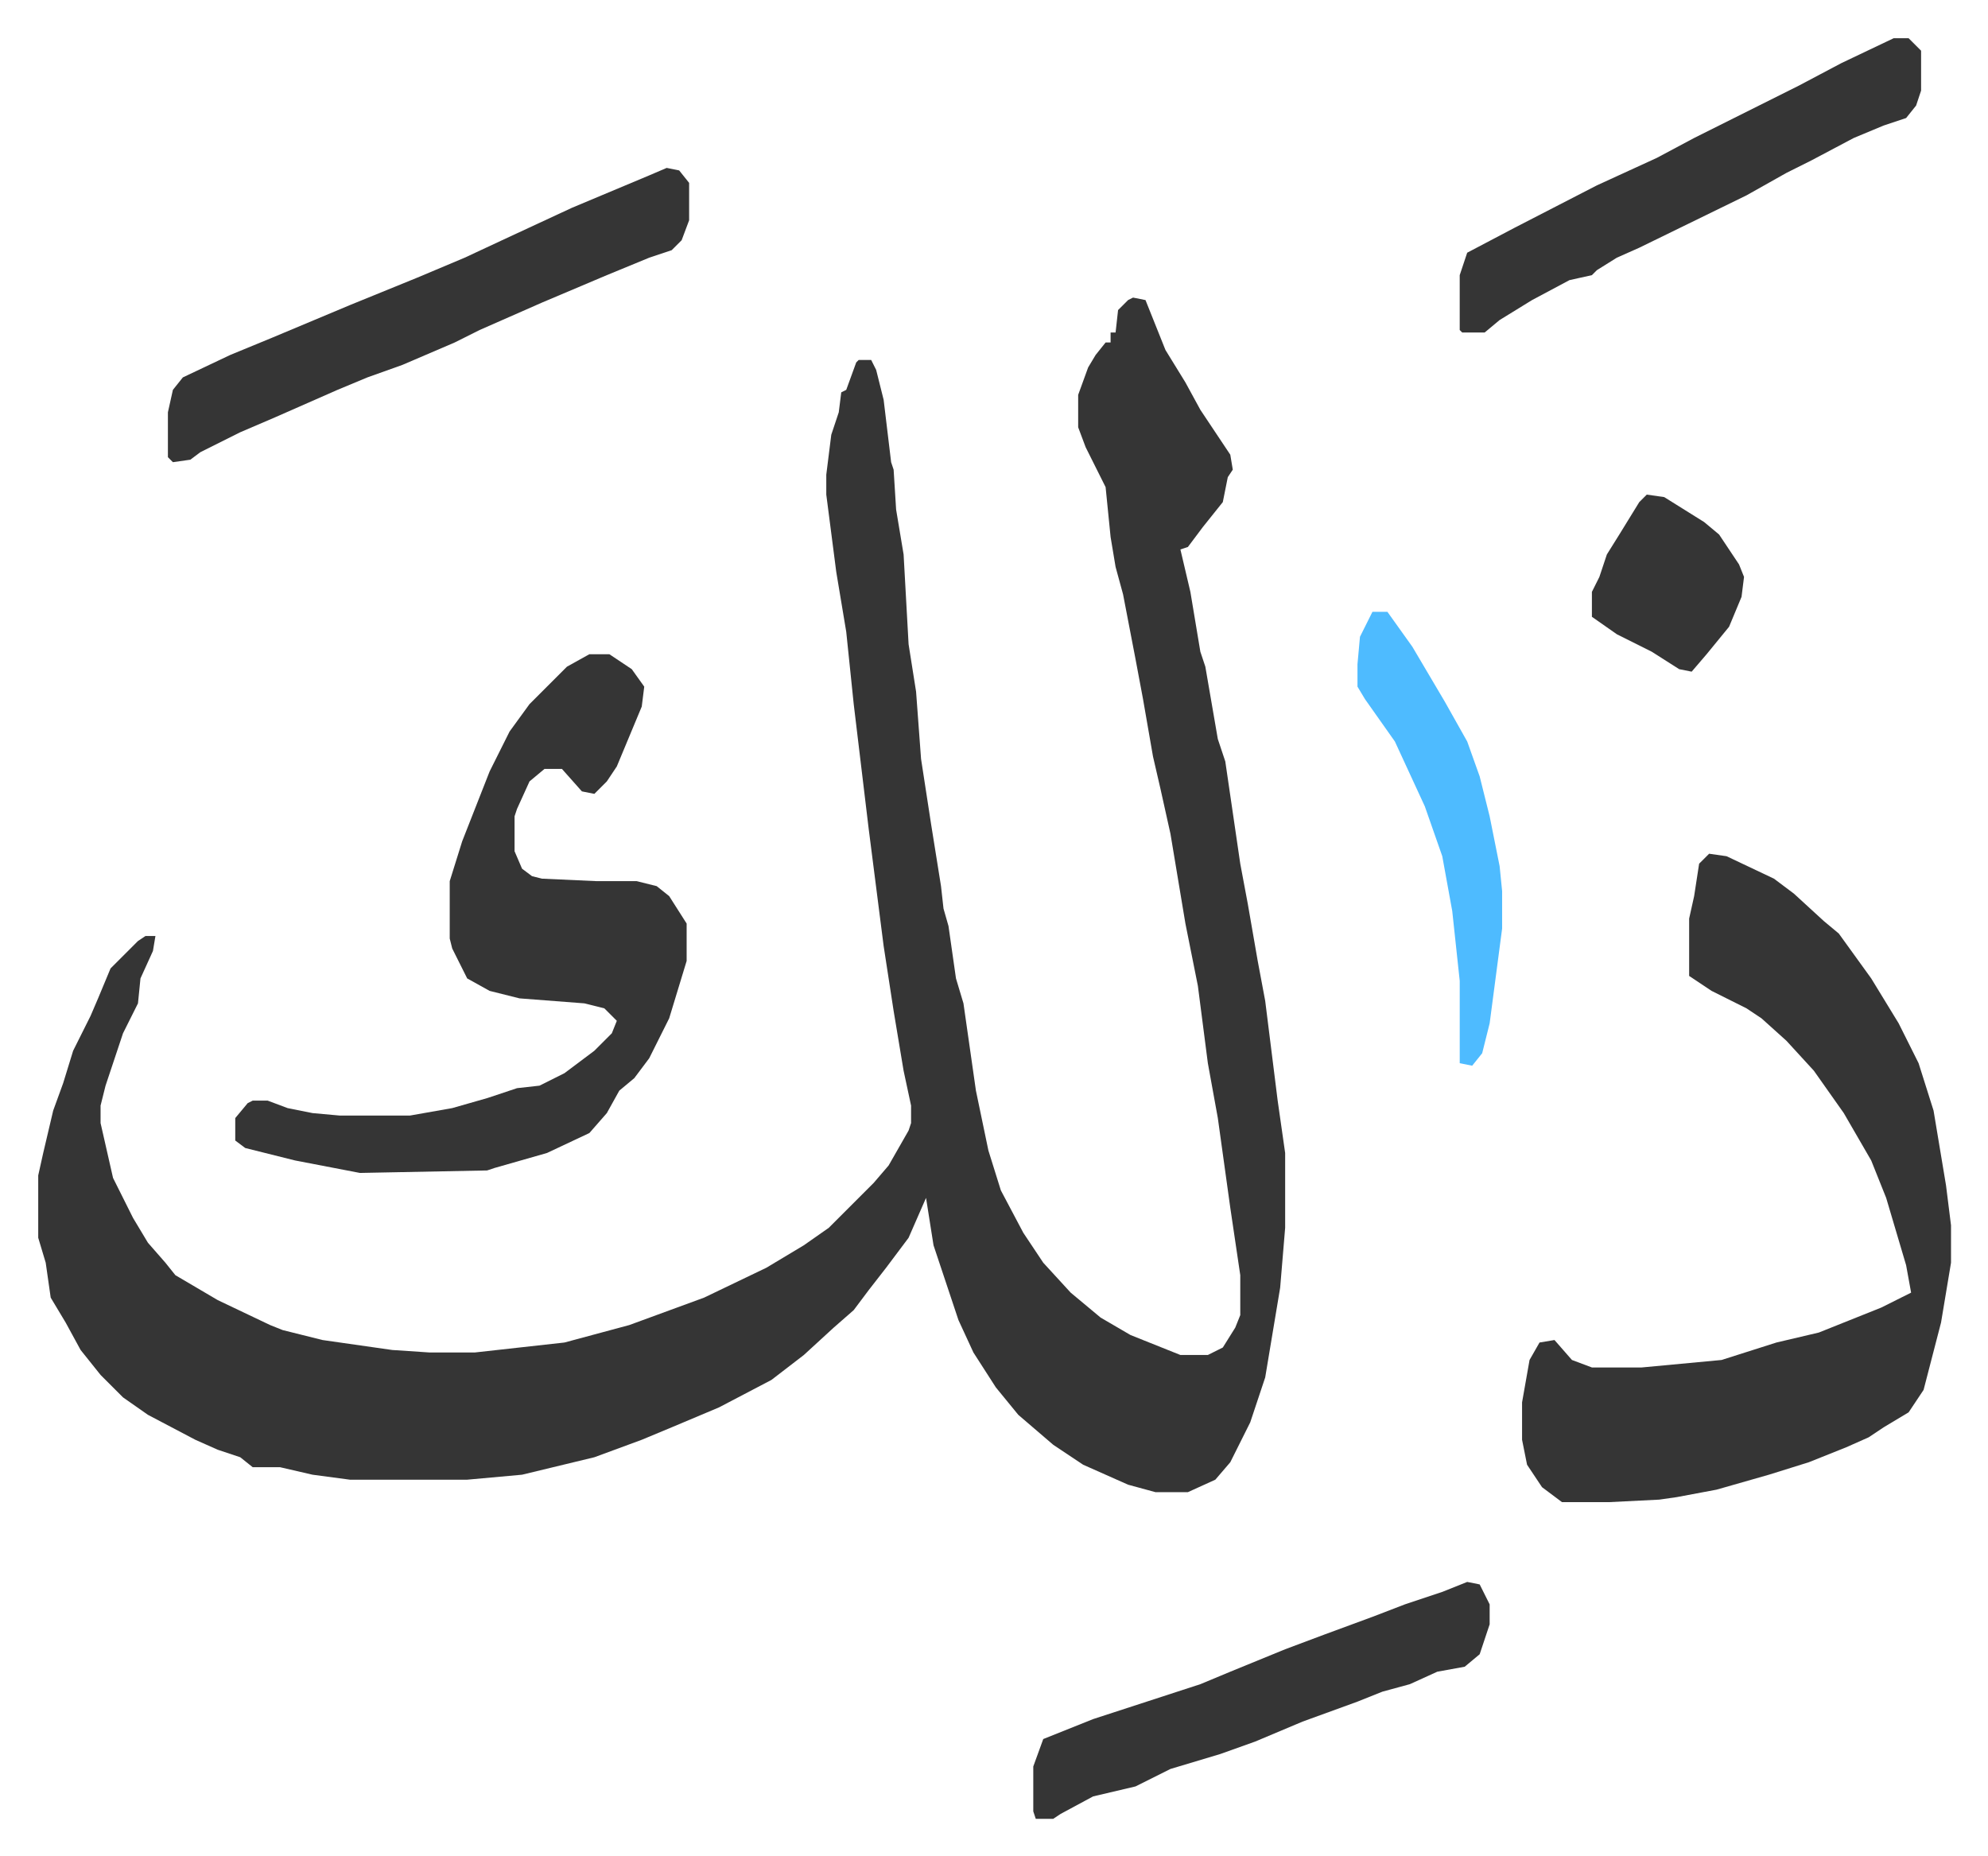 <svg xmlns="http://www.w3.org/2000/svg" role="img" viewBox="-15.33 365.67 797.16 744.16"><path fill="#353535" id="rule_normal" d="M439 485l5 1 4 10 4 10 8 13 6 11 12 18 1 6-2 3-2 10-8 10-6 8-3 1 4 17 4 24 2 6 5 29 3 9 6 41 3 16 4 23 3 16 5 40 3 21v30l-2 24-6 36-6 18-8 16-6 7-11 5h-13l-11-3-18-8-12-8-14-12-9-11-9-14-6-13-6-18-4-12-3-19-7 16-9 12-7 9-6 8-8 7-12 11-13 10-21 11-19 8-12 5-19 7-29 7-22 2h-47l-15-2-13-3H86l-5-4-9-3-9-4-19-10-10-7-9-9-8-10-6-11-6-10-2-14-3-10v-25l2-9 4-17 4-11 4-13 7-14 3-7 5-12 11-11 3-2h4l-1 6-5 11-1 10-6 12-4 12-3 9-2 8v7l5 22 8 16 6 10 7 8 4 5 17 10 21 10 5 2 16 4 28 4 15 1h18l36-4 26-7 30-11 25-12 15-9 10-7 13-13 5-5 6-7 8-14 1-3v-7l-3-14-4-24-4-26-6-47-6-50-3-29-4-24-4-31v-8l2-16 3-9 1-8 2-1 4-11 1-1h5l2 4 3 12 3 25 1 3 1 16 3 18 2 36 3 19 2 27 4 26 4 25 1 9 2 7 3 21 3 10 5 35 5 24 5 16 9 17 8 12 11 12 12 10 12 7 20 8h11l6-3 5-8 2-5v-16l-4-27-5-36-4-22-4-31-5-25-6-36-4-18-3-13-4-23-3-16-5-26-3-11-2-12-2-20-8-16-3-8v-13l4-11 3-5 4-5h2v-4h2l1-9 4-4zm231 223l7 1 19 9 8 6 12 11 6 5 13 18 11 18 8 16 6 19 5 30 2 16v15l-4 24-7 27-6 9-10 6-6 4-9 4-15 6-16 5-21 6-16 3-7 1-20 1h-19l-8-6-6-9-2-10v-15l3-17 4-7 6-1 7 8 8 3h20l32-3 22-7 17-4 25-10 12-6-2-11-8-27-6-15-11-19-12-17-11-12-10-9-6-4-14-7-9-6v-23l2-9 2-13z"/><path fill="#353535" id="rule_normal" d="M221 628h8l9 6 5 7-1 8-10 24-4 6-5 5-5-1-8-9h-7l-6 5-5 11-1 3v14l3 7 4 3 4 1 22 1h16l8 2 5 4 7 11v15l-7 23-8 16-6 8-6 5-5 9-7 8-17 8-21 6-3 1-51 1-26-5-20-5-4-3v-9l5-6 2-1h6l8 3 10 2 11 1h28l17-3 14-4 12-4 9-1 10-5 12-9 7-7 2-5-5-5-8-2-26-2-12-3-9-5-6-12-1-4v-23l5-16 11-28 8-16 8-11 15-15zm31-195l5 1 4 5v15l-3 8-4 4-9 3-17 7-26 11-25 11-10 5-21 9-14 5-12 5-25 11-14 6-16 8-4 3-7 1-2-2v-18l2-9 4-5 19-9 17-7 31-13 27-11 19-8 15-7 28-13 31-13zm492-52h6l5 5v16l-2 6-4 5-9 3-12 5-17 9-10 5-16 9-43 21-9 4-8 5-2 2-9 2-15 8-13 8-6 5h-9l-1-1v-22l3-9 19-10 33-17 24-11 15-8 16-8 26-13 17-9zm-171 619l5 1 4 8v8l-4 12-6 5-11 2-11 5-11 3-10 4-22 8-19 8-14 5-20 6-14 7-17 4-13 7-3 2h-7l-1-3v-18l4-11 20-8 43-14 12-5 22-9 16-6 19-7 13-5 15-5z"/><path fill="#4ebbff" id="rule_madd_normal_2_vowels" d="M535 611h6l10 14 13 22 9 16 5 14 4 16 4 20 1 10v15l-5 38-3 12-4 5-5-1v-33l-3-28-4-22-7-20-12-26-12-17-3-5v-9l1-11z"/><path fill="#353535" id="rule_normal" d="M645 564l7 1 16 10 6 5 8 12 2 5-1 8-5 12-9 11-6 7-5-1-11-7-14-7-10-7v-10l3-6 3-9 5-8 8-13z"/></svg>
